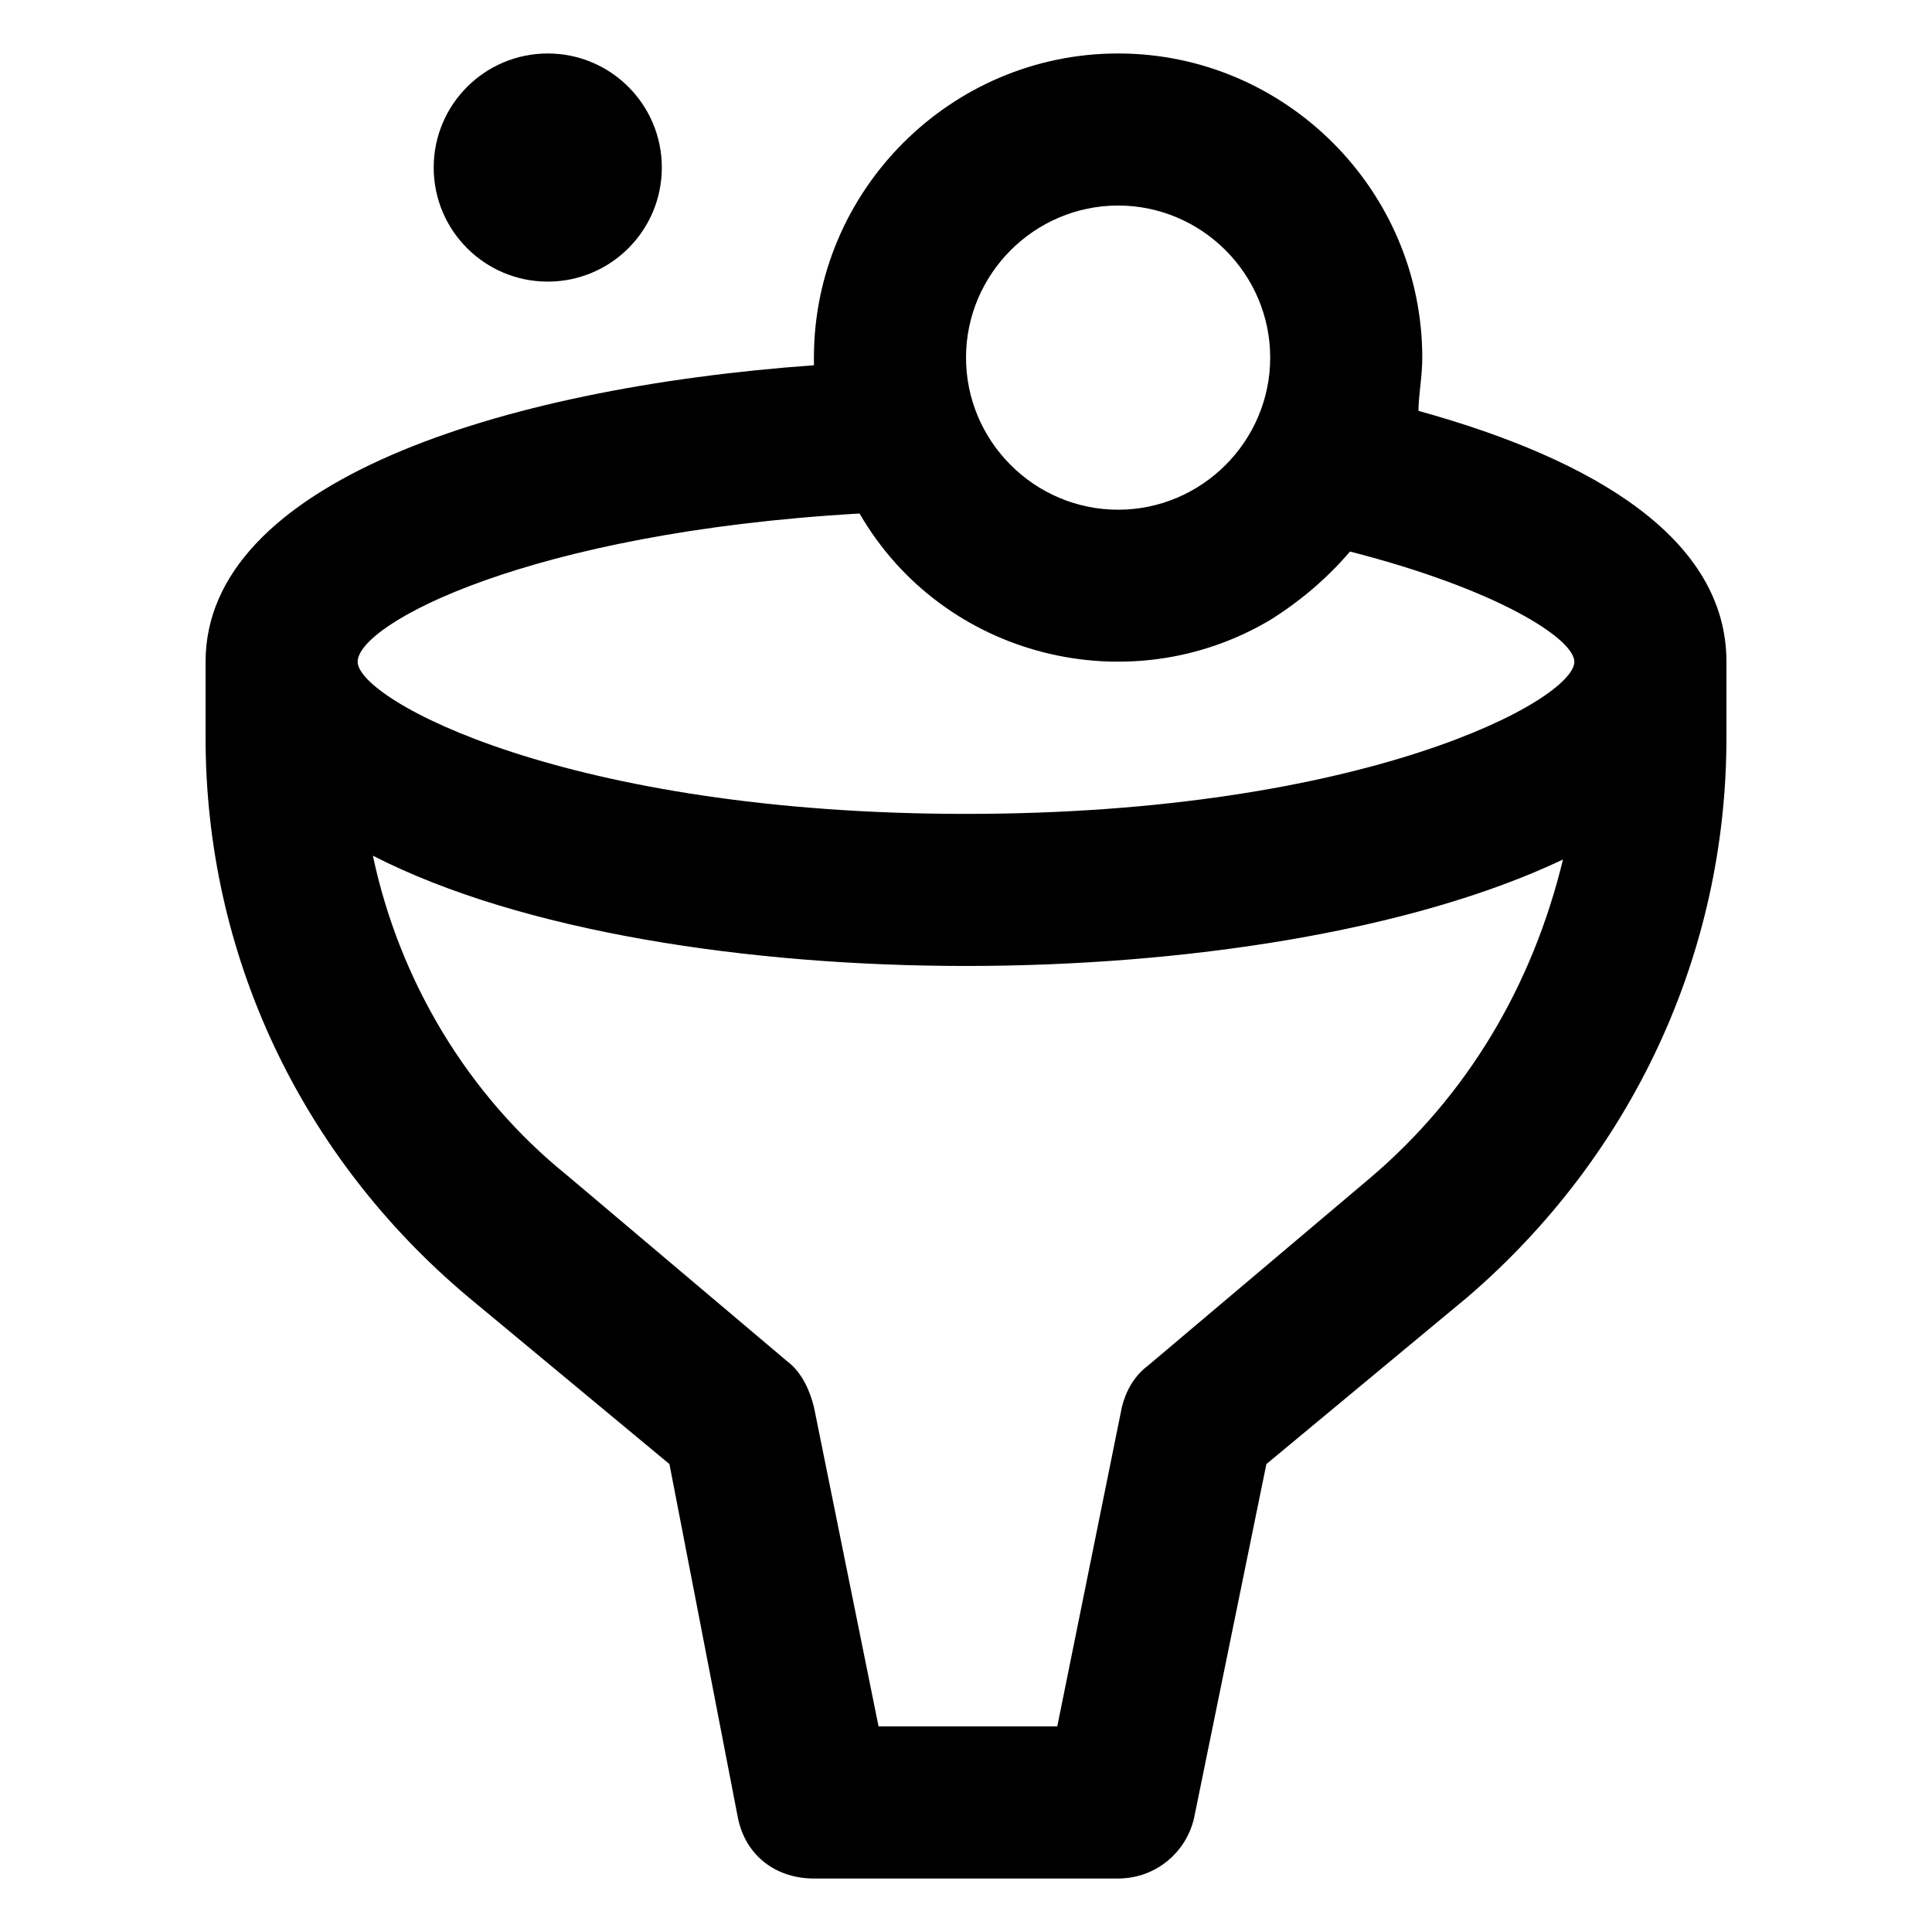 <?xml version="1.0" encoding="UTF-8"?>
<!-- Uploaded to: ICON Repo, www.iconrepo.com, Generator: ICON Repo Mixer Tools -->
<svg fill="#000000" width="800px" height="800px" version="1.1" viewBox="144 144 512 512" xmlns="http://www.w3.org/2000/svg">
 <g>
  <path d="m198.48 339.54c0 57.434 25.191 110.84 69.527 148.12l53.402 44.336 18.137 93.707c2.016 10.078 10.078 16.121 20.152 16.121h80.609c10.078 0 18.137-7.055 20.152-16.121l19.145-93.707 53.402-44.336c43.328-37.285 68.52-90.688 68.52-148.12v-20.152c0-32.242-34.258-53.402-81.617-66.504 0-4.031 1.008-9.07 1.008-14.105 0-44.336-36.273-80.609-80.609-80.609-44.336 0-80.609 36.273-80.609 80.609v2.016c-83.633 6.043-161.22 31.234-161.22 78.594zm241.83-141.07c22.168 0 40.305 18.137 40.305 40.305s-18.137 40.305-40.305 40.305c-22.168 0-40.305-18.137-40.305-40.305s18.137-40.305 40.305-40.305zm-68.52 81.617c22.168 38.289 71.539 50.383 108.82 28.215 8.062-5.039 15.113-11.082 21.16-18.137 39.297 10.074 59.449 23.172 59.449 29.219 0 10.078-55.418 40.305-161.22 40.305s-161.22-30.23-161.22-40.305c0-10.078 45.34-34.262 133-39.297zm135.02 176.33-58.441 49.371c-4.031 3.023-6.047 7.055-7.055 11.082l-17.129 84.645h-47.359l-17.125-84.641c-1.008-4.031-3.023-9.07-7.055-12.09l-58.441-49.375c-26.199-21.16-44.336-51.387-51.387-84.641 39.297 20.152 99.754 29.223 157.19 29.223s117.89-9.07 158.2-28.215c-8.062 33.25-25.191 62.473-51.391 84.641z"/>
  <path d="m319.39 188.4c0 16.695-13.535 30.23-30.23 30.23-16.695 0-30.227-13.535-30.227-30.23 0-16.695 13.531-30.227 30.227-30.227 16.695 0 30.23 13.531 30.23 30.227"/>
 </g>
</svg>